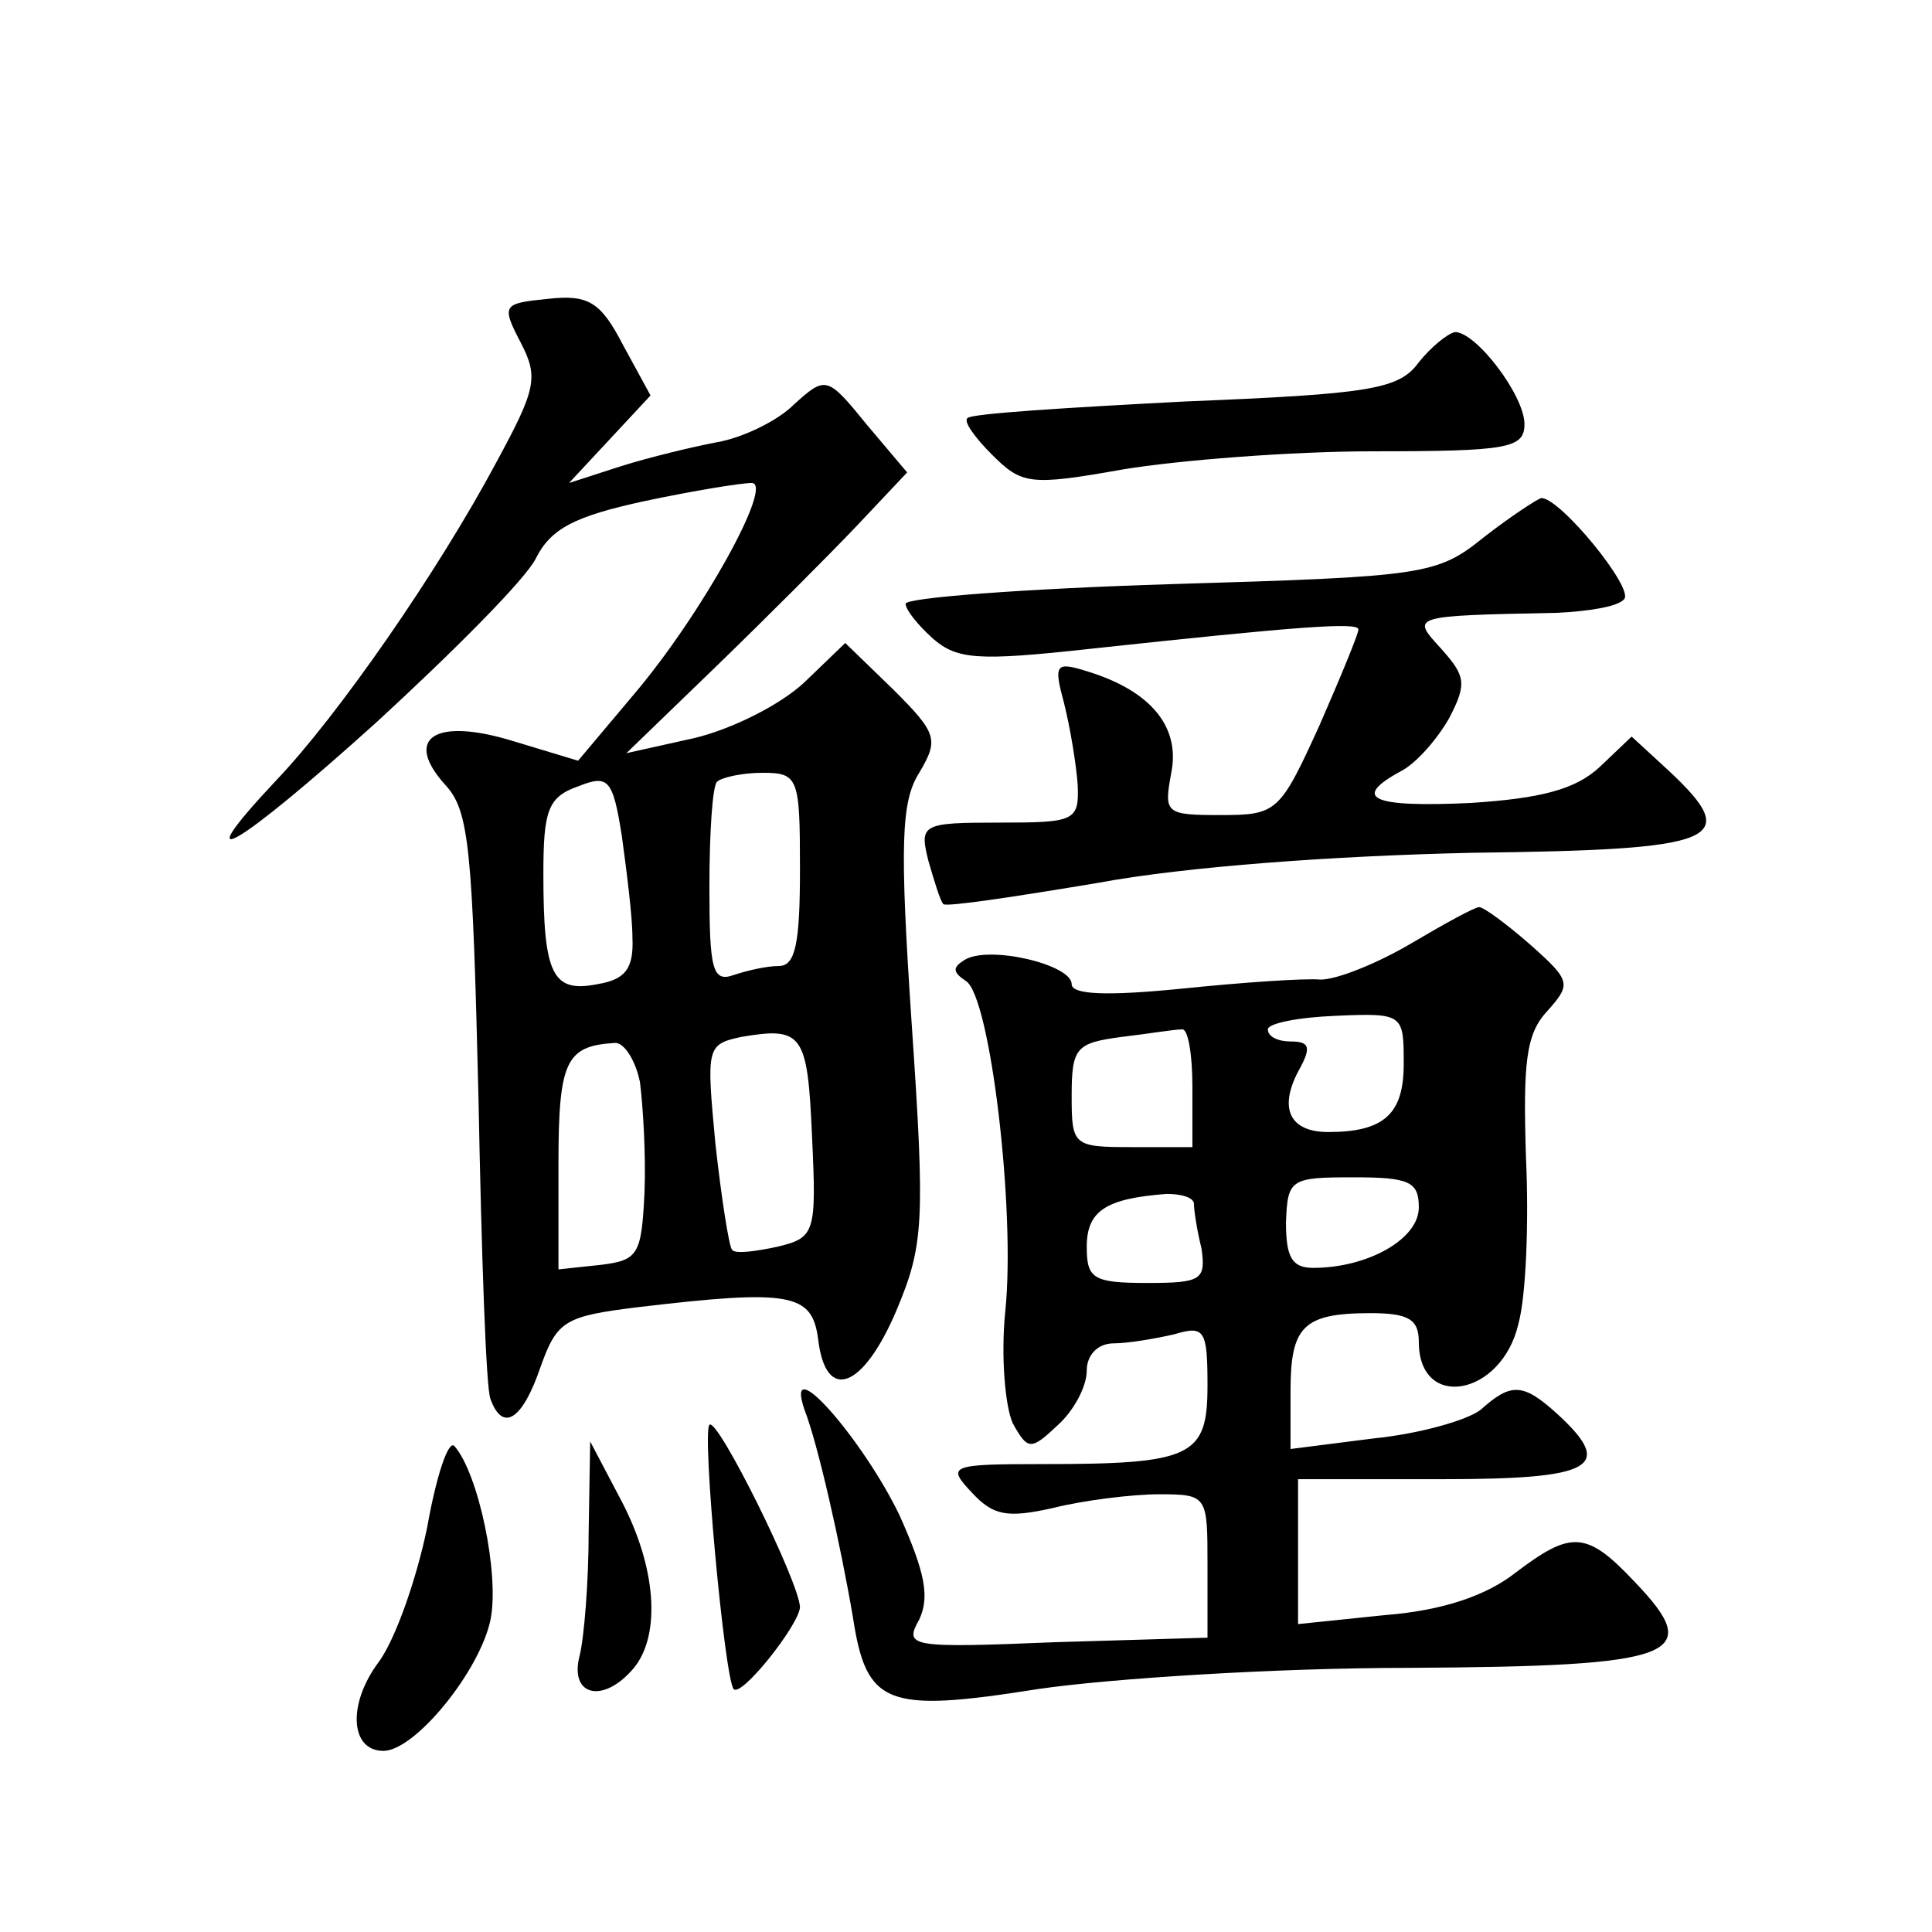<?xml version="1.0" standalone="no"?>
<!DOCTYPE svg PUBLIC "-//W3C//DTD SVG 20010904//EN"
 "http://www.w3.org/TR/2001/REC-SVG-20010904/DTD/svg10.dtd">
<svg version="1.0" xmlns="http://www.w3.org/2000/svg"
 width="128pt" height="128pt" viewBox="0 0 128 128"
 preserveAspectRatio="xMidYMid meet">
<g transform="translate(0,128) scale(0.1,-0.1)"
fill="#0" stroke="none">
<path d="M363 1082 c-30 -3 -31 -4 -18 -29 12 -23 10 -31 -16 -79 -39 -73 -105
-168 -146 -211 -62 -66 -26 -45 67 39 50 46 98 94 105 108 10 20 26 28 72 38 33
7 64 12 71 12 15 0 -33 -87 -78 -140 l-37 -44 -43 13 c-52 16 -73 2 -45 -29 16
-17 18 -43 22 -207 2 -104 5 -194 8 -200 8 -22 21 -14 33 21 11 31 16 34 65 40
101 12 115 9 119 -21 5 -43 30 -33 52 19 18 43 19 58 10 190 -8 119 -7 147 5 166
13 22 12 26 -17 55 l-32 31 -27 -26 c-16 -15 -48 -31 -73 -37 l-45 -10 60 58 c33
32 75 74 93 93 l33 35 -27 32 c-26 32 -27 32 -48 13 -11 -11 -34 -22 -51 -25 -16
-3 -45 -10 -64 -16 l-34 -11 27 29 27 29 -18 33 c-15 29 -23 34 -50 31z m56 -423
c1 -21 -5 -28 -23 -31 -30 -6 -36 6 -36 73 0 42 3 51 23 58 20 8 23 5 29 -33 3
-22 7 -53 7 -67z m111 45 c0 -49 -3 -64 -14 -64 -8 0 -21 -3 -30 -6 -14 -5 -16
4 -16 58 0 36 2 67 5 70 3 3 17 6 30 6 24 0 25 -3 25 -64z m8 -177 c3 -64 2 -67
-23 -73 -14 -3 -28 -5 -30 -2 -2 2 -7 34 -11 70 -6 64 -6 66 17 71 41 7 44 2 47
-66z m-114 36 c2 -16 4 -48 3 -73 -2 -41 -4 -45 -29 -48 l-28 -3 0 70 c0 68 5 78
37 80 6 1 14 -11 17 -26z M940 1040 c-13 -18 -32 -21 -155 -26 -77 -4 -142 -8 -144
-11 -3 -2 5 -13 16 -24 20 -20 25 -21 87 -10 36 6 111 12 166 12 89 0 100 2 100
18 0 19 -32 61 -46 61 -5 -1 -16 -10 -24 -20z M983 924 c-31 -25 -39 -26 -207 -31
-97 -3 -176 -9 -176 -13 0 -4 8 -14 18 -23 16 -14 30 -15 103 -7 139 15 179 18
179 13 0 -3 -12 -32 -26 -64 -26 -57 -28 -59 -65 -59 -37 0 -38 1 -33 28 6 30 -13
54 -55 67 -22 7 -23 5 -16 -21 4 -16 8 -40 9 -54 1 -24 -2 -25 -52 -25 -51 0 -53
-1 -47 -25 4 -14 8 -27 10 -29 2 -2 48 5 102 14 59 11 158 18 248 20 164 2 180
8 131 54 l-25 23 -21 -20 c-16 -15 -39 -21 -86 -24 -65 -3 -79 3 -46 21 10 5 24
21 32 35 12 23 11 28 -5 46 -20 22 -22 22 77 24 20 1 40 4 44 9 7 7 -43 68 -55
67 -3 -1 -20 -12 -38 -26z M935 655 c-22 -13 -49 -24 -60 -24 -11 1 -53 -2 -92
-6 -50 -5 -73 -4 -73 3 0 13 -55 26 -71 16 -8 -5 -8 -8 1 -14 16 -10 33 -152 26
-219 -3 -30 0 -63 5 -74 10 -18 12 -18 30 -1 10 9 19 25 19 36 0 10 7 18 18 18
9 0 27 3 40 6 20 6 22 3 22 -34 0 -47 -10 -52 -109 -52 -62 0 -64 -1 -47 -19 14
-15 23 -17 54 -10 20 5 52 9 70 9 32 0 32 -1 32 -47 l0 -48 -101 -3 c-97 -4 -100
-3 -90 15 7 15 4 31 -13 69 -24 50 -77 111 -63 70 9 -23 24 -90 32 -137 9 -59 22
-64 123 -48 48 7 158 14 245 14 179 1 197 8 150 57 -32 34 -42 34 -79 6 -19 -15
-48 -25 -86 -28 l-58 -6 0 48 0 48 95 0 c101 0 115 8 77 43 -23 21 -31 21 -51 3
-9 -7 -41 -16 -71 -19 l-55 -7 0 38 c0 43 8 52 53 52 25 0 32 -4 32 -19 0 -46 55
-36 66 12 5 18 7 67 5 110 -2 63 0 82 14 97 16 18 16 20 -11 44 -16 14 -31 25 -34
25 -3 0 -23 -11 -45 -24z m-5 -80 c0 -33 -13 -45 -50 -45 -25 0 -33 15 -20 40 9
16 8 20 -5 20 -8 0 -15 3 -15 8 0 4 20 8 45 9 45 2 45 1 45 -32z m-140 -15 l0 -40
-40 0 c-39 0 -40 1 -40 34 0 32 3 35 33 39 17 2 35 5 40 5 4 1 7 -16 7 -38z m150
-80 c0 -21 -34 -40 -70 -40 -14 0 -18 7 -18 30 1 29 3 30 45 30 37 0 43 -3 43 -20z
m-149 3 c0 -5 2 -18 5 -30 3 -21 0 -23 -36 -23 -36 0 -40 3 -40 24 0 24 13 32 53
35 9 0 17 -2 18 -6z M470 336 c-5 -5 10 -167 16 -175 5 -6 43 42 44 54 0 16 -55
127 -60 121z M283 268 c-7 -34 -21 -74 -32 -89 -21 -28 -19 -59 3 -59 21 0 64 53
71 87 6 30 -8 97 -24 115 -4 4 -12 -20 -18 -54z M390 265 c0 -33 -3 -70 -6 -82
-7 -27 16 -32 36 -8 18 22 15 67 -9 112 l-20 38 -1 -60z"/>
</g>
</svg>
